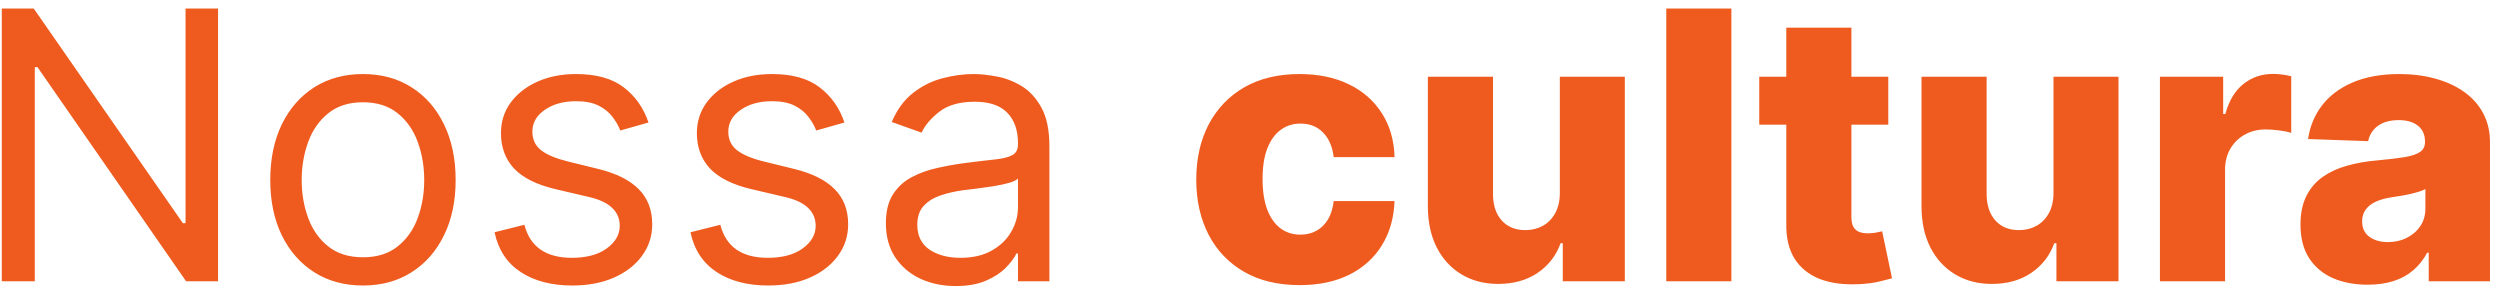 <svg width="240" height="28" viewBox="0 0 240 28" fill="none" xmlns="http://www.w3.org/2000/svg">
<path d="M20.932 0.818V27H17.864L3.597 6.443H3.341V27H0.17V0.818H3.239L17.557 21.426H17.812V0.818H20.932ZM34.844 27.409C33.071 27.409 31.516 26.987 30.178 26.143C28.848 25.3 27.809 24.119 27.059 22.602C26.317 21.085 25.946 19.312 25.946 17.284C25.946 15.239 26.317 13.453 27.059 11.928C27.809 10.402 28.848 9.217 30.178 8.374C31.516 7.53 33.071 7.108 34.844 7.108C36.617 7.108 38.168 7.53 39.498 8.374C40.836 9.217 41.875 10.402 42.617 11.928C43.367 13.453 43.742 15.239 43.742 17.284C43.742 19.312 43.367 21.085 42.617 22.602C41.875 24.119 40.836 25.3 39.498 26.143C38.168 26.987 36.617 27.409 34.844 27.409ZM34.844 24.699C36.191 24.699 37.299 24.354 38.168 23.663C39.037 22.973 39.681 22.065 40.098 20.94C40.516 19.815 40.725 18.597 40.725 17.284C40.725 15.972 40.516 14.749 40.098 13.615C39.681 12.482 39.037 11.565 38.168 10.867C37.299 10.168 36.191 9.818 34.844 9.818C33.498 9.818 32.39 10.168 31.52 10.867C30.651 11.565 30.008 12.482 29.59 13.615C29.172 14.749 28.963 15.972 28.963 17.284C28.963 18.597 29.172 19.815 29.59 20.94C30.008 22.065 30.651 22.973 31.52 23.663C32.39 24.354 33.498 24.699 34.844 24.699ZM62.256 11.761L59.546 12.528C59.376 12.077 59.124 11.638 58.792 11.212C58.468 10.777 58.025 10.419 57.462 10.138C56.9 9.857 56.18 9.716 55.302 9.716C54.1 9.716 53.099 9.993 52.298 10.547C51.505 11.092 51.109 11.787 51.109 12.631C51.109 13.381 51.381 13.973 51.927 14.408C52.472 14.842 53.325 15.204 54.484 15.494L57.398 16.21C59.154 16.636 60.462 17.288 61.323 18.166C62.184 19.035 62.614 20.156 62.614 21.528C62.614 22.653 62.291 23.659 61.643 24.546C61.004 25.432 60.109 26.131 58.958 26.642C57.807 27.153 56.469 27.409 54.944 27.409C52.941 27.409 51.283 26.974 49.971 26.105C48.658 25.236 47.827 23.966 47.478 22.296L50.342 21.579C50.614 22.636 51.13 23.429 51.889 23.957C52.656 24.486 53.657 24.75 54.893 24.75C56.299 24.75 57.416 24.452 58.242 23.855C59.077 23.25 59.495 22.526 59.495 21.682C59.495 21 59.256 20.429 58.779 19.969C58.302 19.5 57.569 19.151 56.58 18.921L53.307 18.153C51.509 17.727 50.188 17.067 49.344 16.172C48.509 15.268 48.092 14.139 48.092 12.784C48.092 11.676 48.403 10.696 49.025 9.844C49.656 8.991 50.512 8.322 51.594 7.837C52.685 7.351 53.921 7.108 55.302 7.108C57.245 7.108 58.771 7.534 59.879 8.386C60.995 9.239 61.788 10.364 62.256 11.761ZM81.065 11.761L78.355 12.528C78.184 12.077 77.933 11.638 77.6 11.212C77.277 10.777 76.834 10.419 76.271 10.138C75.709 9.857 74.988 9.716 74.11 9.716C72.909 9.716 71.907 9.993 71.106 10.547C70.314 11.092 69.917 11.787 69.917 12.631C69.917 13.381 70.19 13.973 70.735 14.408C71.281 14.842 72.133 15.204 73.292 15.494L76.207 16.21C77.963 16.636 79.271 17.288 80.132 18.166C80.993 19.035 81.423 20.156 81.423 21.528C81.423 22.653 81.099 23.659 80.451 24.546C79.812 25.432 78.917 26.131 77.767 26.642C76.616 27.153 75.278 27.409 73.752 27.409C71.75 27.409 70.092 26.974 68.779 26.105C67.467 25.236 66.636 23.966 66.287 22.296L69.15 21.579C69.423 22.636 69.939 23.429 70.697 23.957C71.464 24.486 72.466 24.75 73.701 24.75C75.108 24.75 76.224 24.452 77.051 23.855C77.886 23.25 78.304 22.526 78.304 21.682C78.304 21 78.065 20.429 77.588 19.969C77.11 19.5 76.377 19.151 75.389 18.921L72.116 18.153C70.318 17.727 68.997 17.067 68.153 16.172C67.318 15.268 66.9 14.139 66.9 12.784C66.9 11.676 67.211 10.696 67.834 9.844C68.464 8.991 69.321 8.322 70.403 7.837C71.494 7.351 72.73 7.108 74.11 7.108C76.054 7.108 77.579 7.534 78.687 8.386C79.804 9.239 80.596 10.364 81.065 11.761ZM91.743 27.46C90.499 27.46 89.369 27.226 88.355 26.757C87.341 26.28 86.535 25.594 85.939 24.699C85.342 23.796 85.044 22.704 85.044 21.426C85.044 20.301 85.266 19.389 85.709 18.69C86.152 17.983 86.744 17.429 87.486 17.028C88.227 16.628 89.046 16.329 89.94 16.134C90.844 15.929 91.751 15.767 92.663 15.648C93.856 15.494 94.824 15.379 95.565 15.303C96.315 15.217 96.861 15.077 97.202 14.881C97.551 14.685 97.726 14.344 97.726 13.858V13.756C97.726 12.494 97.381 11.514 96.69 10.815C96.008 10.117 94.973 9.767 93.584 9.767C92.144 9.767 91.014 10.082 90.196 10.713C89.378 11.344 88.803 12.017 88.47 12.733L85.606 11.71C86.118 10.517 86.8 9.588 87.652 8.923C88.513 8.25 89.45 7.781 90.465 7.517C91.487 7.244 92.493 7.108 93.481 7.108C94.112 7.108 94.837 7.185 95.655 7.338C96.481 7.483 97.278 7.786 98.046 8.246C98.821 8.706 99.465 9.401 99.976 10.329C100.487 11.258 100.743 12.503 100.743 14.062V27H97.726V24.341H97.572C97.368 24.767 97.027 25.223 96.55 25.709C96.072 26.195 95.438 26.608 94.645 26.949C93.852 27.29 92.885 27.46 91.743 27.46ZM92.203 24.75C93.396 24.75 94.402 24.516 95.22 24.047C96.047 23.578 96.669 22.973 97.087 22.232C97.513 21.49 97.726 20.71 97.726 19.892V17.131C97.598 17.284 97.317 17.425 96.882 17.553C96.456 17.672 95.962 17.778 95.399 17.872C94.845 17.957 94.304 18.034 93.776 18.102C93.256 18.162 92.834 18.213 92.51 18.256C91.726 18.358 90.993 18.524 90.311 18.754C89.638 18.976 89.092 19.312 88.675 19.764C88.266 20.207 88.061 20.812 88.061 21.579C88.061 22.628 88.449 23.421 89.224 23.957C90.008 24.486 91.001 24.75 92.203 24.75ZM124.761 27.371C122.69 27.371 120.913 26.945 119.43 26.092C117.956 25.24 116.822 24.055 116.029 22.538C115.237 21.013 114.841 19.249 114.841 17.246C114.841 15.234 115.237 13.47 116.029 11.953C116.831 10.428 117.968 9.239 119.443 8.386C120.926 7.534 122.694 7.108 124.748 7.108C126.564 7.108 128.145 7.436 129.491 8.092C130.846 8.749 131.903 9.678 132.662 10.879C133.429 12.072 133.833 13.474 133.876 15.085H128.034C127.914 14.079 127.574 13.291 127.011 12.72C126.457 12.149 125.733 11.864 124.838 11.864C124.113 11.864 123.478 12.068 122.933 12.477C122.387 12.878 121.961 13.474 121.654 14.267C121.356 15.051 121.207 16.023 121.207 17.182C121.207 18.341 121.356 19.321 121.654 20.122C121.961 20.915 122.387 21.516 122.933 21.925C123.478 22.325 124.113 22.526 124.838 22.526C125.417 22.526 125.929 22.402 126.372 22.155C126.824 21.908 127.194 21.546 127.484 21.068C127.774 20.582 127.957 19.994 128.034 19.304H133.876C133.816 20.923 133.412 22.338 132.662 23.548C131.92 24.759 130.876 25.7 129.529 26.374C128.191 27.038 126.602 27.371 124.761 27.371ZM149.744 18.524V7.364H155.983V27H150.026V23.344H149.821C149.386 24.546 148.645 25.5 147.597 26.207C146.557 26.906 145.3 27.256 143.825 27.256C142.487 27.256 141.311 26.949 140.297 26.335C139.283 25.722 138.494 24.865 137.932 23.766C137.369 22.658 137.084 21.362 137.075 19.879V7.364H143.327V18.652C143.335 19.717 143.616 20.557 144.17 21.171C144.724 21.784 145.479 22.091 146.433 22.091C147.055 22.091 147.614 21.954 148.108 21.682C148.611 21.401 149.007 20.996 149.297 20.467C149.595 19.93 149.744 19.283 149.744 18.524ZM166.213 0.818V27H159.962V0.818H166.213ZM181.276 7.364V11.966H168.888V7.364H181.276ZM171.484 2.659H177.735V20.825C177.735 21.209 177.795 21.52 177.914 21.759C178.042 21.989 178.225 22.155 178.464 22.257C178.702 22.351 178.988 22.398 179.32 22.398C179.559 22.398 179.81 22.376 180.075 22.334C180.347 22.283 180.552 22.24 180.688 22.206L181.634 26.719C181.336 26.804 180.914 26.91 180.369 27.038C179.832 27.166 179.188 27.247 178.438 27.281C176.972 27.349 175.715 27.179 174.667 26.77C173.627 26.352 172.83 25.704 172.276 24.827C171.731 23.949 171.467 22.845 171.484 21.516V2.659ZM197.135 18.524V7.364H203.374V27H197.416V23.344H197.212C196.777 24.546 196.036 25.5 194.987 26.207C193.947 26.906 192.69 27.256 191.216 27.256C189.878 27.256 188.702 26.949 187.688 26.335C186.673 25.722 185.885 24.865 185.322 23.766C184.76 22.658 184.474 21.362 184.466 19.879V7.364H190.717V18.652C190.726 19.717 191.007 20.557 191.561 21.171C192.115 21.784 192.869 22.091 193.824 22.091C194.446 22.091 195.004 21.954 195.499 21.682C196.001 21.401 196.398 20.996 196.688 20.467C196.986 19.93 197.135 19.283 197.135 18.524ZM207.353 27V7.364H213.425V10.943H213.63C213.988 9.648 214.571 8.685 215.381 8.054C216.191 7.415 217.132 7.095 218.206 7.095C218.496 7.095 218.794 7.116 219.101 7.159C219.408 7.193 219.694 7.249 219.958 7.325V12.758C219.659 12.656 219.267 12.575 218.782 12.516C218.304 12.456 217.878 12.426 217.503 12.426C216.762 12.426 216.093 12.592 215.496 12.925C214.908 13.249 214.444 13.704 214.103 14.293C213.77 14.872 213.604 15.554 213.604 16.338V27H207.353ZM227.302 27.332C226.049 27.332 224.937 27.124 223.966 26.706C223.002 26.28 222.24 25.641 221.677 24.788C221.123 23.928 220.846 22.849 220.846 21.554C220.846 20.463 221.038 19.543 221.422 18.793C221.805 18.043 222.333 17.433 223.007 16.965C223.68 16.496 224.456 16.142 225.333 15.903C226.211 15.656 227.149 15.49 228.146 15.405C229.262 15.303 230.162 15.196 230.843 15.085C231.525 14.966 232.02 14.8 232.326 14.587C232.642 14.365 232.799 14.054 232.799 13.653V13.589C232.799 12.933 232.574 12.426 232.122 12.068C231.67 11.71 231.061 11.531 230.294 11.531C229.467 11.531 228.802 11.71 228.299 12.068C227.797 12.426 227.477 12.921 227.341 13.551L221.575 13.347C221.745 12.153 222.184 11.088 222.892 10.151C223.608 9.205 224.588 8.463 225.832 7.926C227.085 7.381 228.589 7.108 230.345 7.108C231.598 7.108 232.752 7.257 233.809 7.555C234.866 7.845 235.787 8.271 236.571 8.834C237.355 9.388 237.96 10.07 238.386 10.879C238.821 11.689 239.038 12.614 239.038 13.653V27H233.157V24.264H233.004C232.654 24.929 232.207 25.491 231.662 25.952C231.125 26.412 230.49 26.757 229.757 26.987C229.032 27.217 228.214 27.332 227.302 27.332ZM229.233 23.241C229.906 23.241 230.511 23.105 231.048 22.832C231.593 22.56 232.028 22.185 232.352 21.707C232.676 21.222 232.838 20.659 232.838 20.02V18.153C232.659 18.247 232.441 18.332 232.186 18.409C231.939 18.486 231.666 18.558 231.368 18.626C231.069 18.695 230.762 18.754 230.447 18.805C230.132 18.857 229.829 18.903 229.539 18.946C228.951 19.04 228.449 19.185 228.031 19.381C227.622 19.577 227.306 19.832 227.085 20.148C226.872 20.454 226.765 20.821 226.765 21.247C226.765 21.895 226.995 22.389 227.456 22.73C227.924 23.071 228.517 23.241 229.233 23.241Z" fill="#EF5B1E"/>
</svg>
